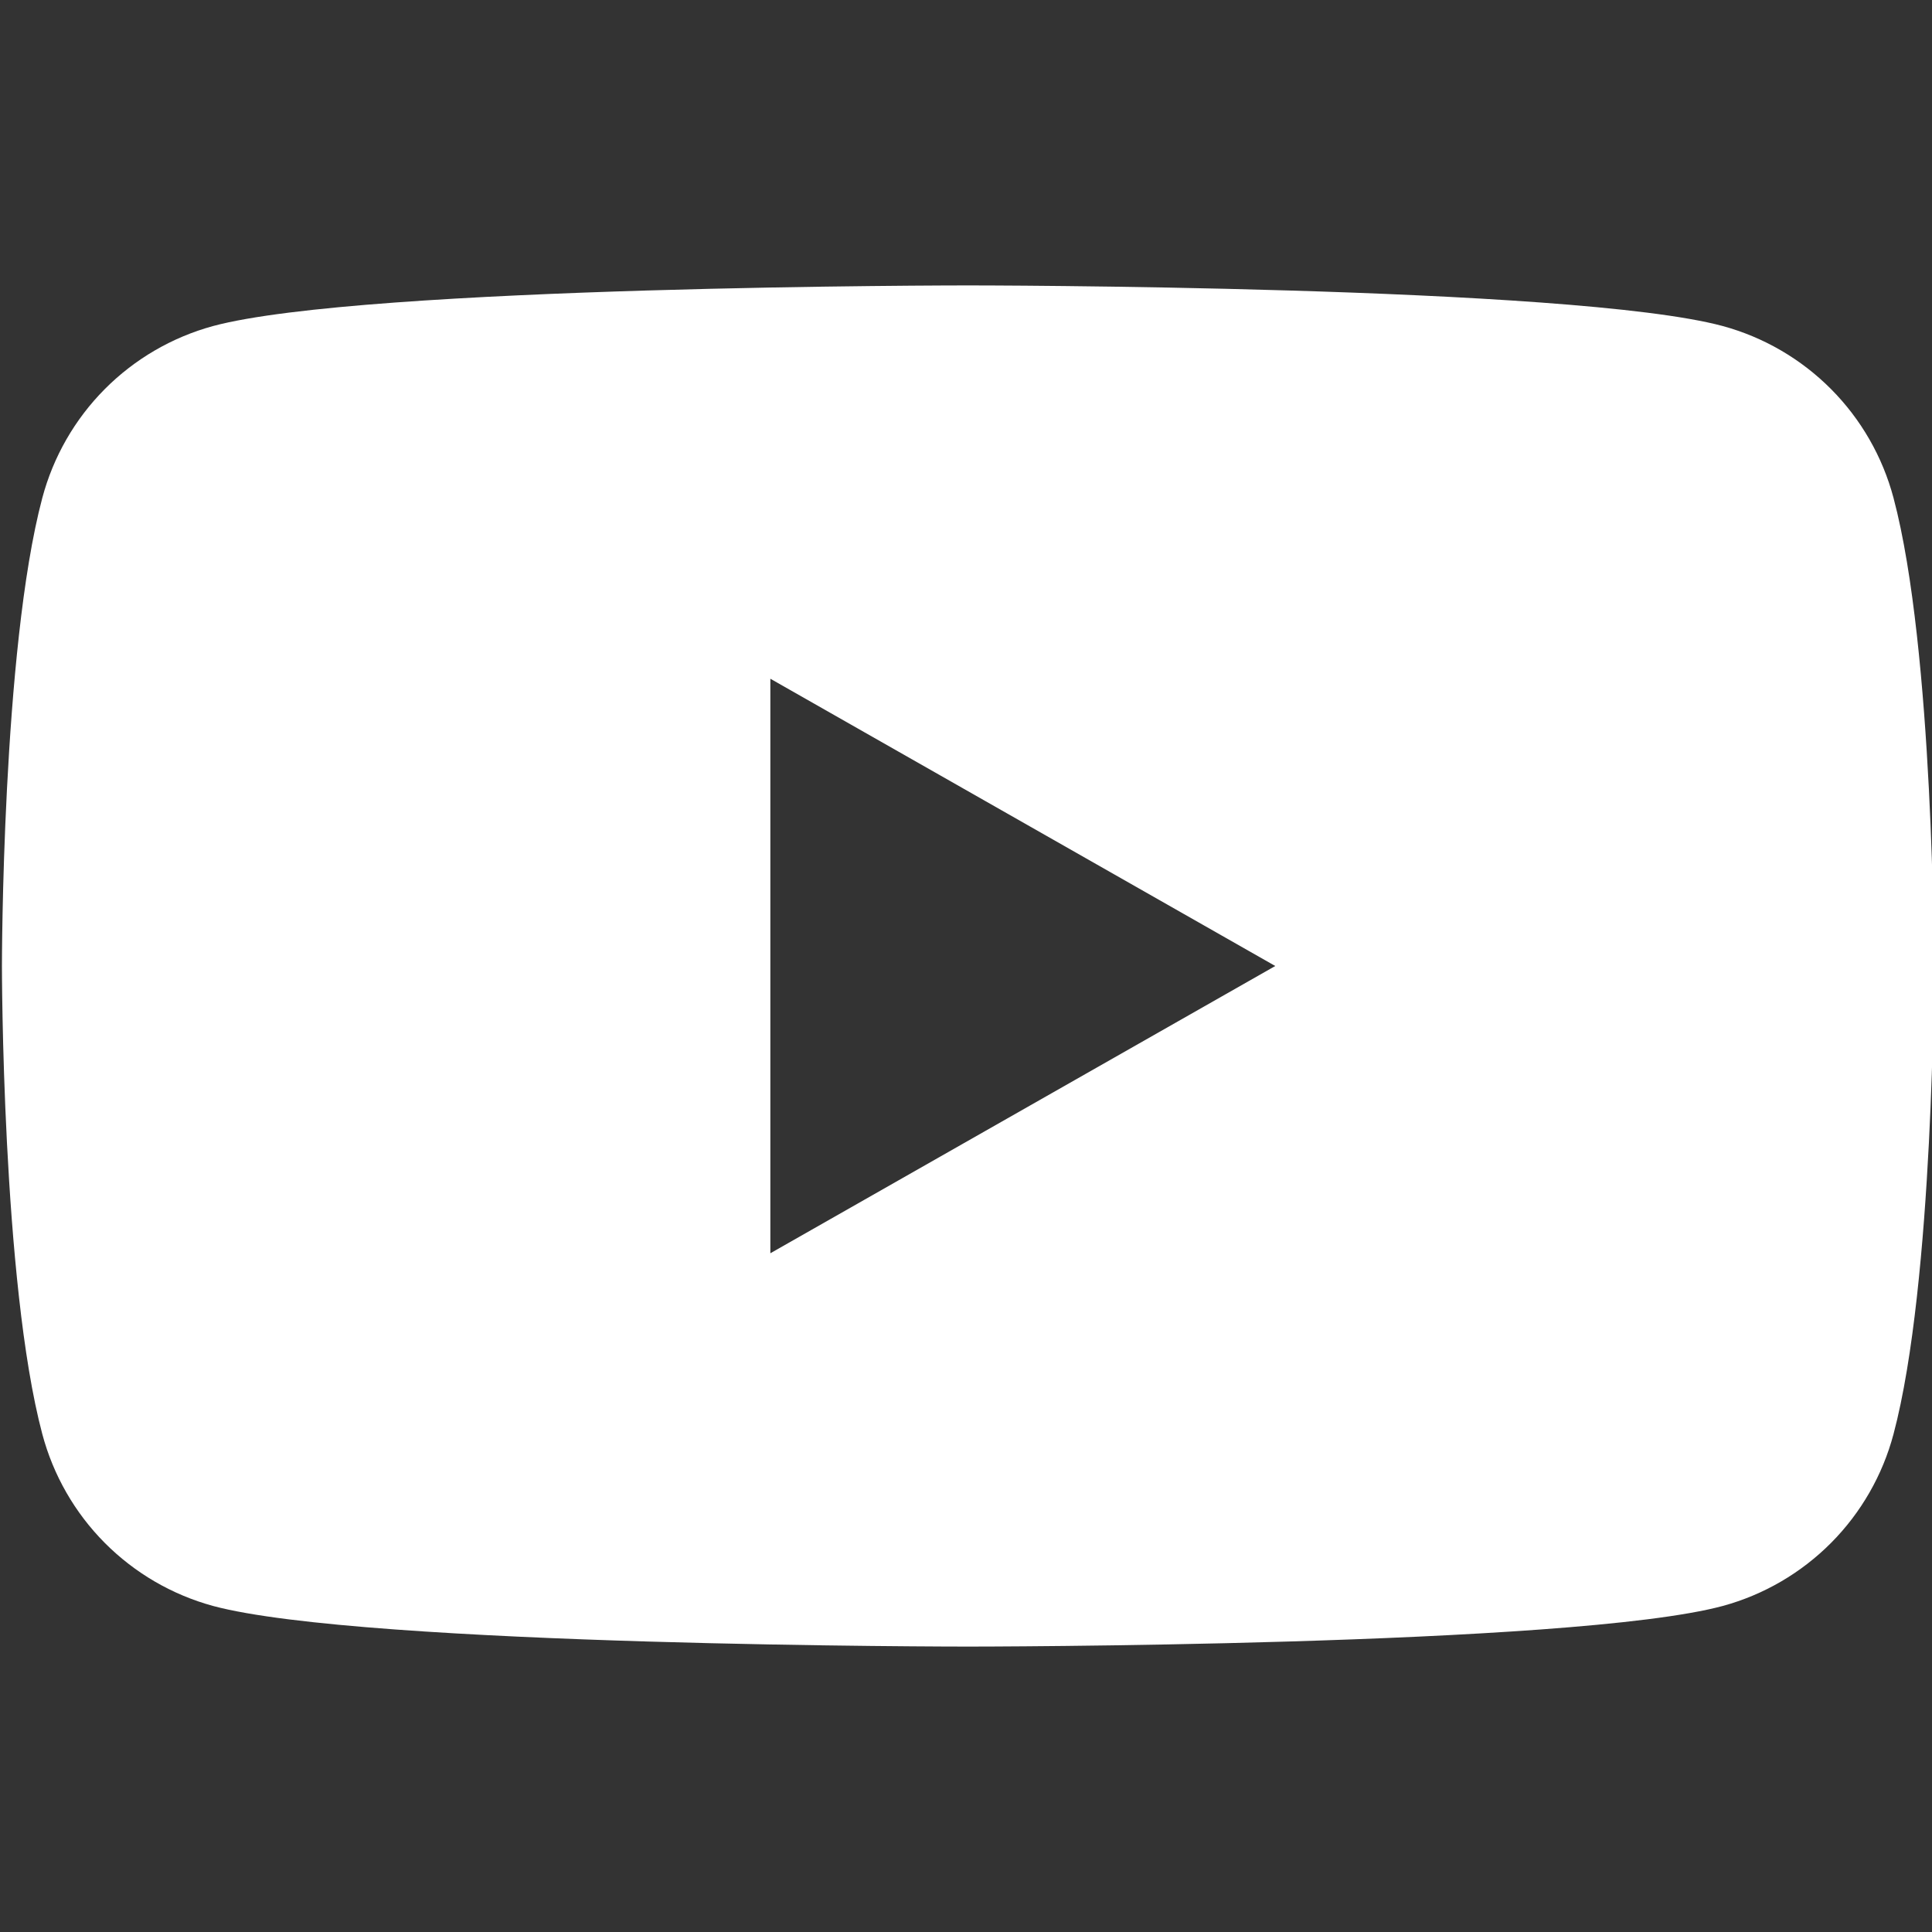 <svg width="48" height="48" viewBox="0 0 48 48" fill="none" xmlns="http://www.w3.org/2000/svg">
<rect x="0" y="0" width="48" height="48" fill="#333333" stroke="none"/>
<g clip-path="url(#clip0_3508_11)">
<path fill-rule="evenodd" clip-rule="evenodd" d="M45.493 9.668C46.238 10.418 46.773 11.35 47.044 12.371C48.048 16.14 48.048 24 48.048 24C48.048 24 48.048 31.86 47.044 35.629C46.773 36.65 46.238 37.582 45.493 38.332C44.748 39.081 43.82 39.622 42.8 39.9C39.048 40.909 24.048 40.909 24.048 40.909C24.048 40.909 9.048 40.909 5.295 39.9C4.275 39.622 3.347 39.081 2.602 38.332C1.857 37.582 1.323 36.65 1.051 35.629C0.048 31.86 0.048 24 0.048 24C0.048 24 0.048 16.14 1.051 12.371C1.323 11.35 1.857 10.418 2.602 9.668C3.347 8.919 4.275 8.378 5.295 8.1C9.048 7.091 24.048 7.091 24.048 7.091C24.048 7.091 39.048 7.091 42.8 8.1C43.82 8.378 44.748 8.919 45.493 9.668ZM31.684 24L19.139 16.863V31.137L31.684 24Z" fill="white"/>
</g>
<defs>
<clipPath id="clip0_3508_11">
<rect width="48" height="48" fill="white"/>
</clipPath>
</defs>
</svg>

